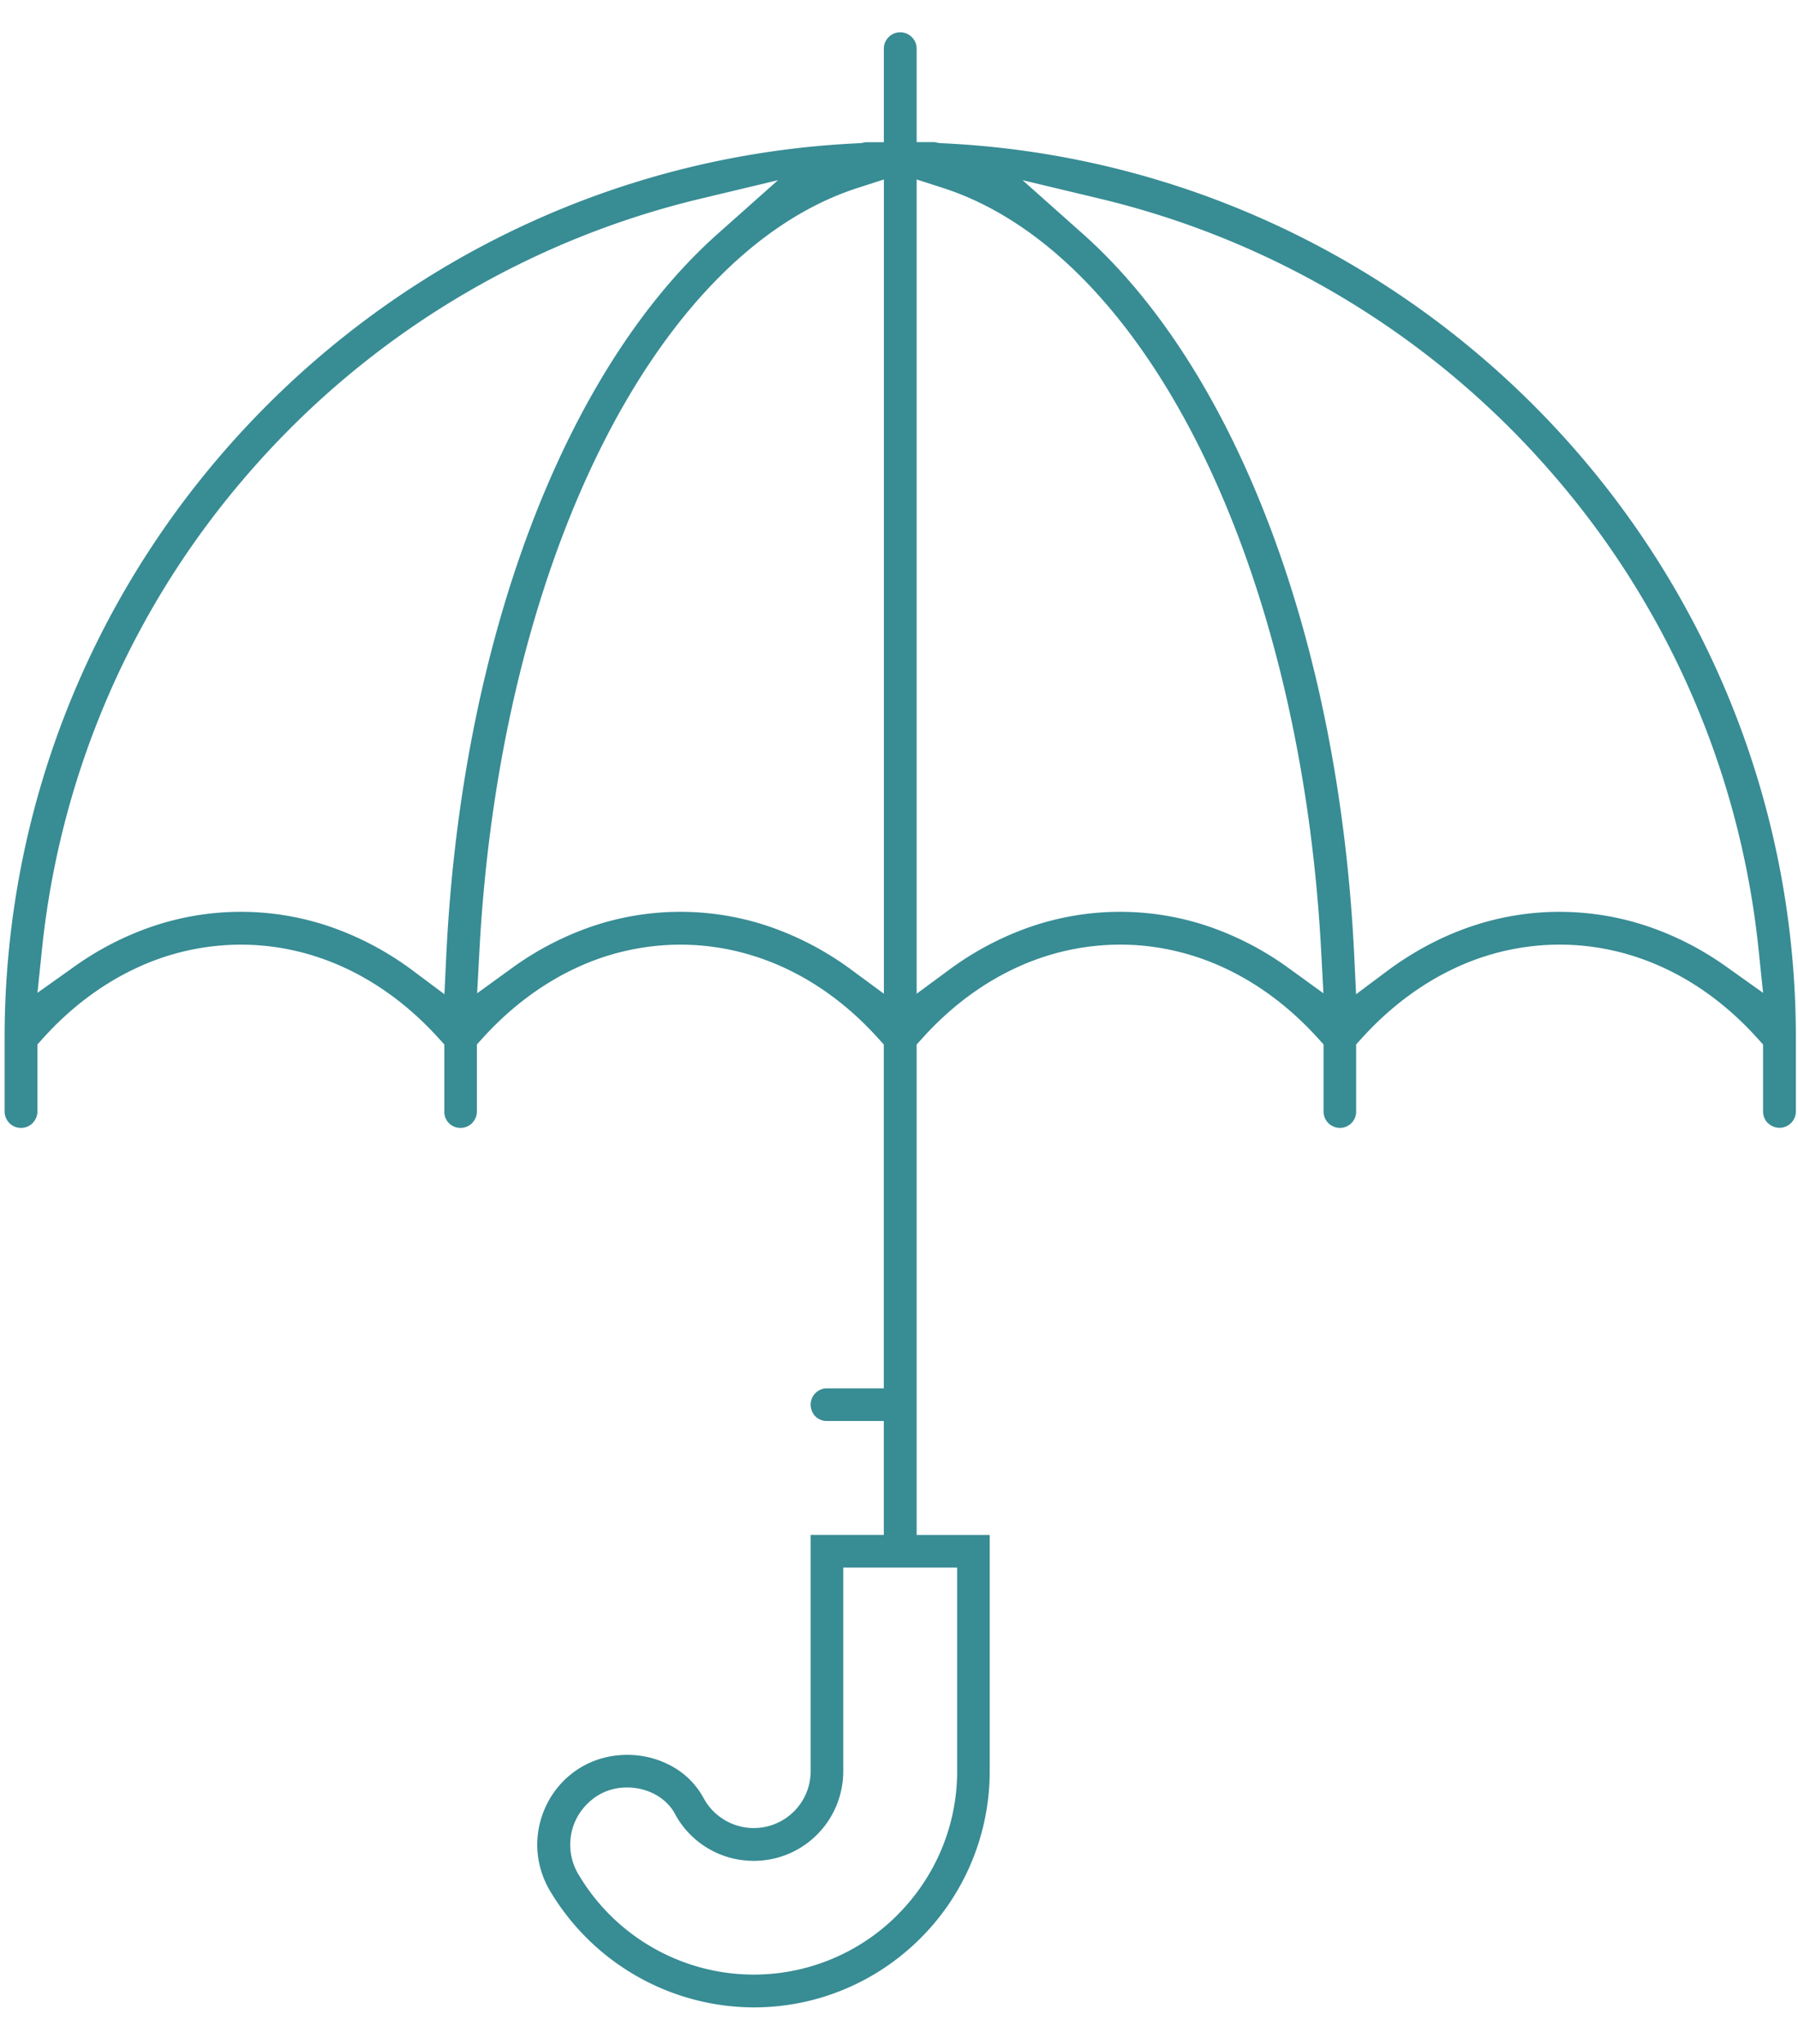 <svg xmlns="http://www.w3.org/2000/svg" viewBox="0 0 55 62.5" height="62.5" width="55"><path d="M28.757 4.376a.797.797 0 0 1-.157-.03h-.56V1.49a.5.5 0 0 0-1.004 0v2.858h-.567a.82.82 0 0 1-.151.029l-.034.002c-7.279.329-13.828 3.514-18.55 8.456C3.031 17.754.141 24.418.141 31.744v2.243c0 .137.056.264.147.354v.003c.089.09.215.145.355.145a.5.5 0 0 0 .354-.145v-.003a.501.501 0 0 0 .147-.354v-2.048l.16-.178c.828-.923 1.777-1.64 2.799-2.128a7.561 7.561 0 0 1 3.265-.747c1.132 0 2.233.257 3.26.746 1.022.488 1.971 1.206 2.803 2.13l.16.176v2.049a.49.49 0 0 0 .495.502c.14 0 .265-.056.356-.146l-.001-.002a.5.5 0 0 0 .147-.354v-2.049l.16-.177c.833-.923 1.781-1.641 2.804-2.129a7.544 7.544 0 0 1 3.26-.746c1.133 0 2.236.257 3.265.747 1.02.486 1.968 1.205 2.798 2.13l.16.178v10.513h-1.743a.495.495 0 0 0-.494.495c0 .143.055.27.143.36a.494.494 0 0 0 .351.143h1.743v3.483h-2.237v7.22a1.74 1.74 0 0 1-2.638 1.494 1.728 1.728 0 0 1-.639-.67v.001a2.435 2.435 0 0 0-.946-.959 2.808 2.808 0 0 0-1.394-.36c-.5 0-.973.128-1.377.362-.409.235-.755.579-1.002 1.008-.249.44-.371.921-.368 1.398.004.477.134.955.39 1.39h.001a7.277 7.277 0 0 0 6.23 3.564c1.993 0 3.798-.81 5.104-2.116a7.213 7.213 0 0 0 2.116-5.111v-7.22H28.04V31.94l.16-.177c.83-.926 1.778-1.645 2.799-2.13a7.56 7.56 0 0 1 3.265-.748c1.131 0 2.233.257 3.26.746 1.022.488 1.971 1.206 2.803 2.13l.16.176v2.049a.5.5 0 0 0 .852.358.506.506 0 0 0 .145-.358v-2.049l.16-.177c.833-.923 1.781-1.641 2.803-2.129a7.55 7.55 0 0 1 3.26-.746c1.133 0 2.237.257 3.266.747 1.02.486 1.968 1.205 2.798 2.13l.16.178v2.046c0 .138.056.265.146.356l.002-.002a.502.502 0 0 0 .856-.354v-2.244c0-7.325-2.892-13.99-7.592-18.909C42.62 7.892 36.07 4.707 28.79 4.378l-.034-.003zm.522 49.78c0 1.714-.698 3.27-1.824 4.396v.002a6.208 6.208 0 0 1-7.487 1.002 6.23 6.23 0 0 1-2.275-2.244h-.001a1.765 1.765 0 0 1-.016-1.78l.005-.01c.073-.122.217-.332.46-.517l-.001-.002c.248-.188.59-.345 1.042-.345.297 0 .584.071.829.197.265.137.485.34.626.59l.005.013a2.732 2.732 0 0 0 2.415 1.444c.757 0 1.442-.307 1.936-.802a2.747 2.747 0 0 0 .802-1.944v-6.223h3.484v6.223zM7.37 27.882c-.909 0-1.795.146-2.641.424a9.23 9.23 0 0 0-2.468 1.26l-1.115.793.141-1.36a26.277 26.277 0 0 1 6.41-14.636 26.428 26.428 0 0 1 13.708-8.281l2.393-.572-1.839 1.636c-2.32 2.062-4.291 5.162-5.737 8.987-1.425 3.77-2.338 8.237-2.572 13.106l-.055 1.163-.933-.697a9.309 9.309 0 0 0-2.548-1.363 8.42 8.42 0 0 0-2.744-.46zm13.444 0c-.921 0-1.82.15-2.674.435a9.289 9.289 0 0 0-2.495 1.296l-1.05.76.07-1.292c.31-5.842 1.632-11.13 3.626-15.209 2.043-4.179 4.808-7.112 7.937-8.123l.809-.261v24.898l-.986-.726a9.292 9.292 0 0 0-2.525-1.33 8.425 8.425 0 0 0-2.713-.448zm13.45 0c-.935 0-1.846.154-2.713.448a9.288 9.288 0 0 0-2.525 1.33l-.986.726V5.488l.81.261c3.128 1.011 5.892 3.944 7.936 8.123 1.994 4.079 3.317 9.366 3.628 15.209l.069 1.292-1.05-.76a9.291 9.291 0 0 0-2.497-1.296 8.42 8.42 0 0 0-2.672-.435zm13.443 0a8.42 8.42 0 0 0-2.743.46c-.9.31-1.757.77-2.55 1.363l-.932.697-.056-1.163c-.233-4.87-1.146-9.336-2.571-13.106-1.445-3.825-3.417-6.925-5.737-8.987L31.28 5.51l2.393.572a26.43 26.43 0 0 1 13.707 8.28A26.277 26.277 0 0 1 53.79 29l.142 1.36-1.116-.794a9.231 9.231 0 0 0-2.467-1.259 8.432 8.432 0 0 0-2.642-.424" fill="#388c94" fill-rule="evenodd"/></svg>